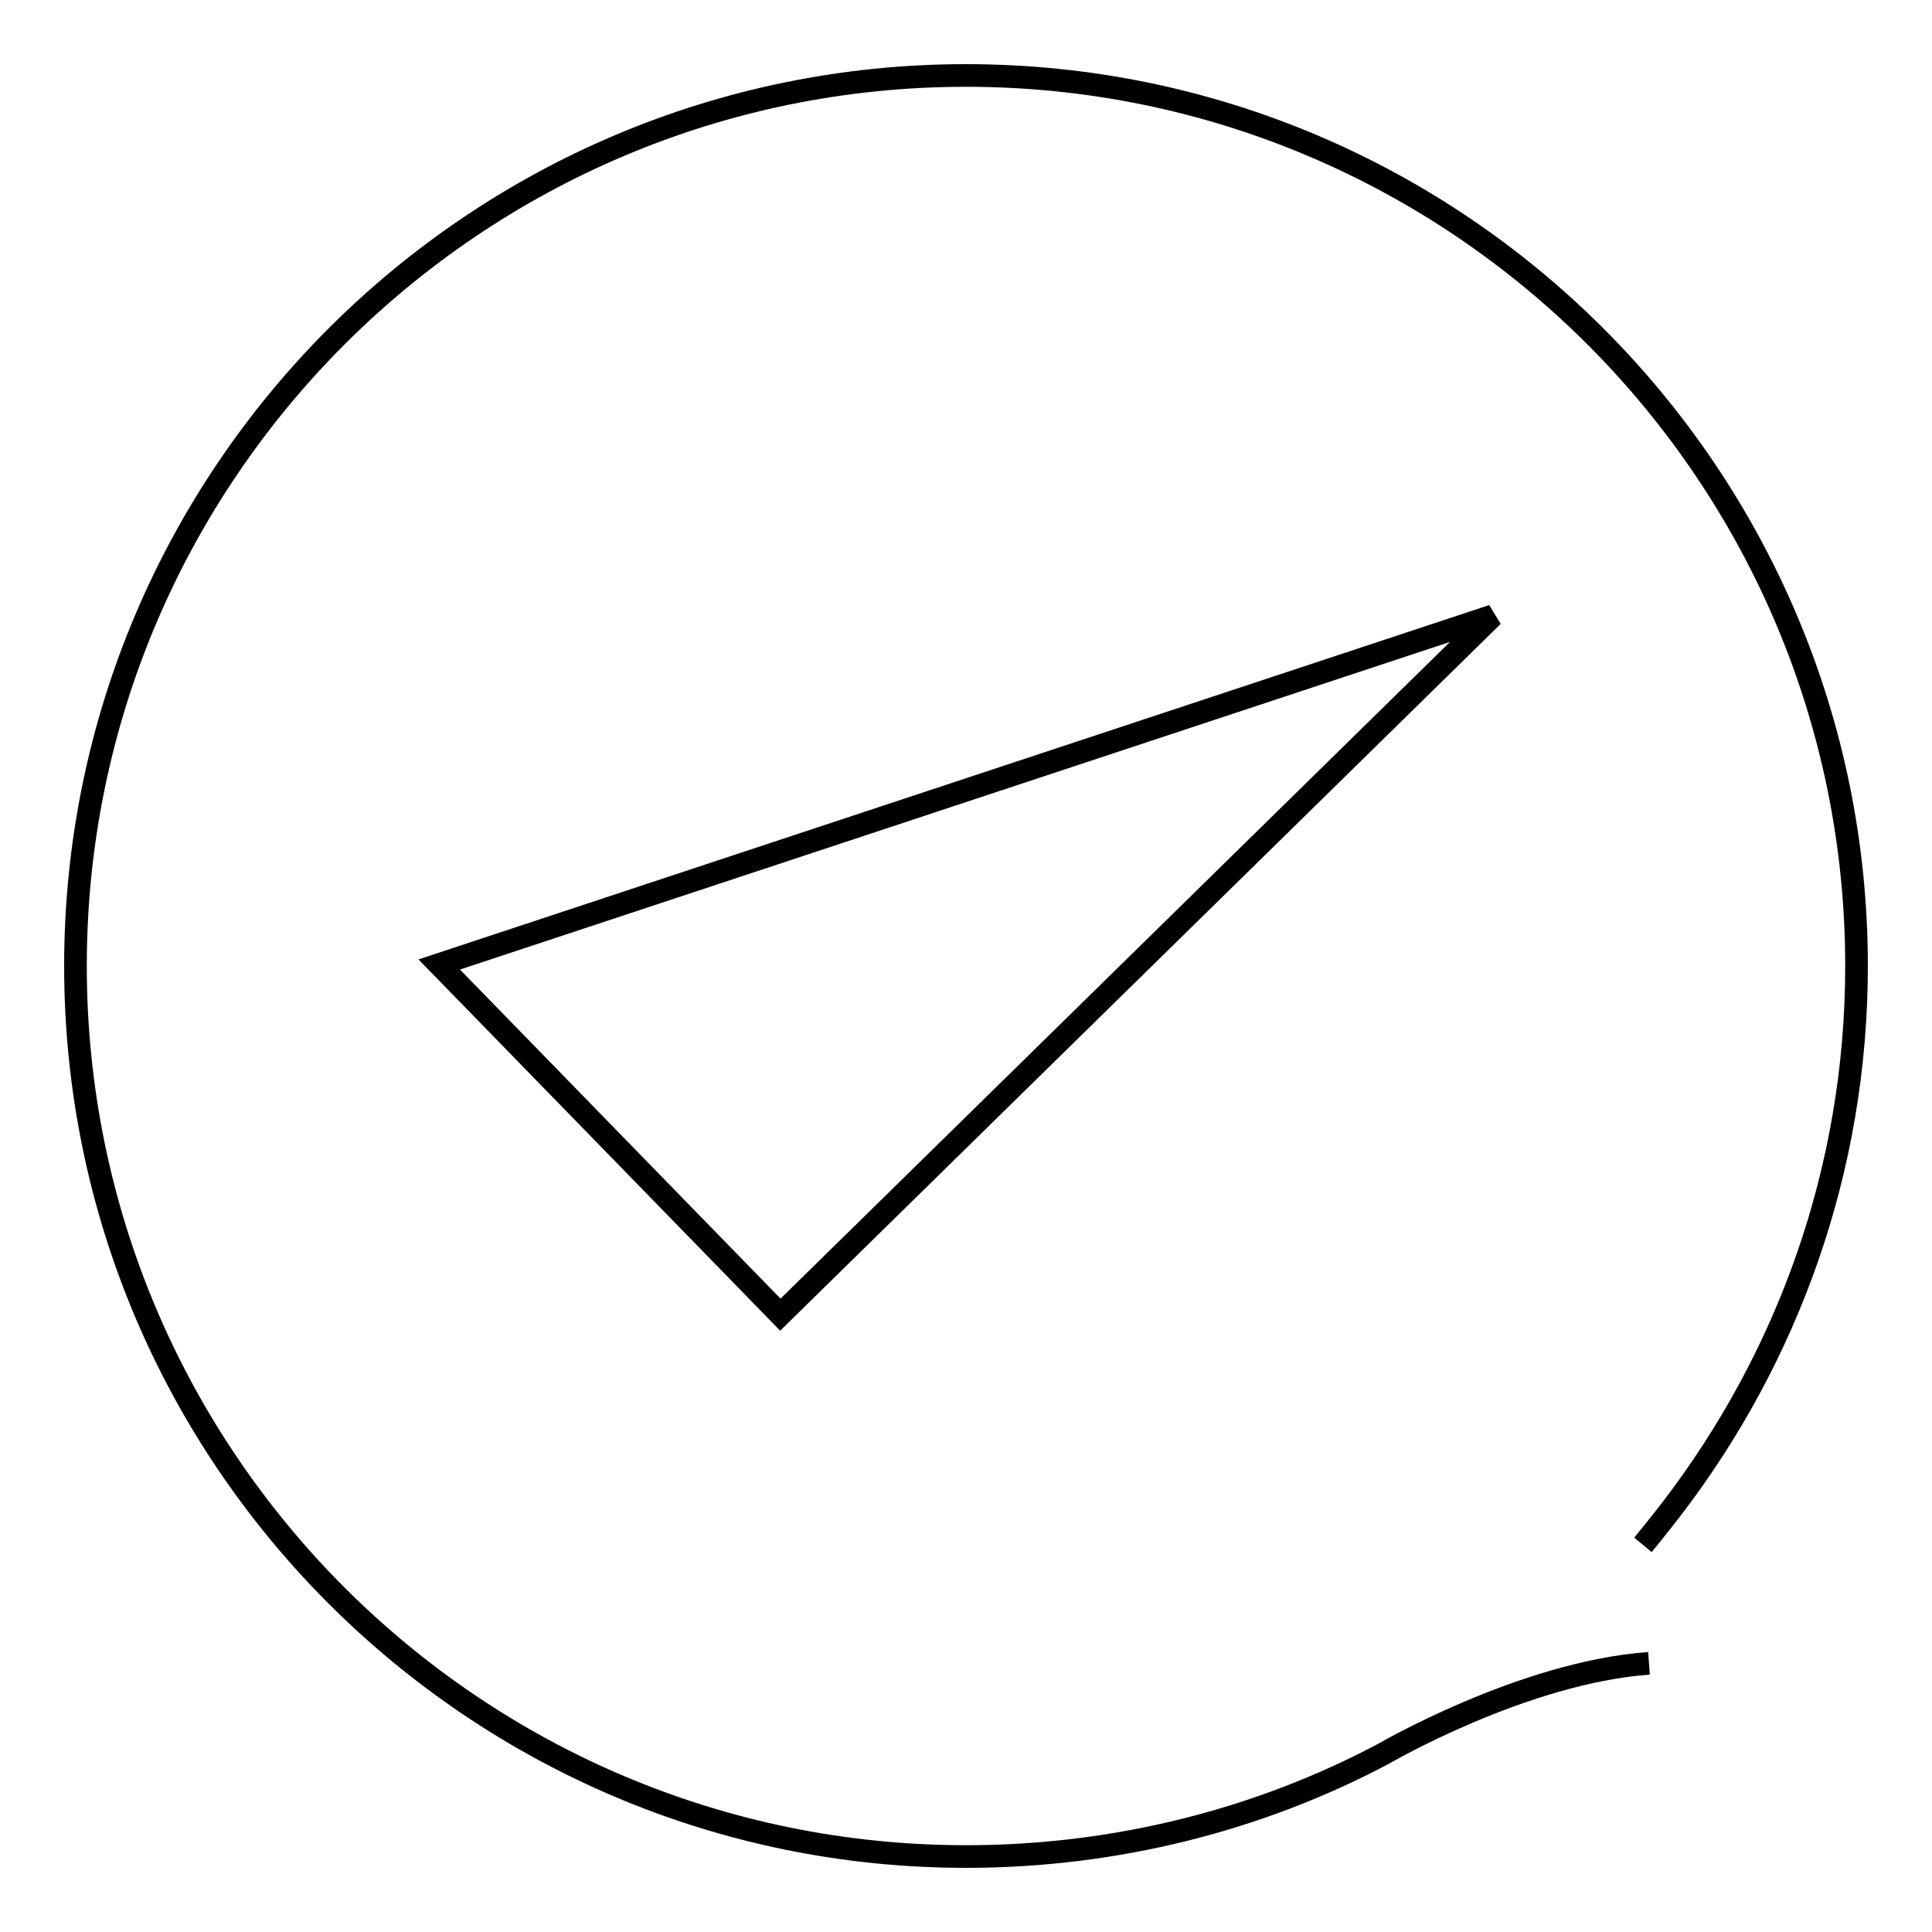 <?xml version="1.0" encoding="utf-8"?>
<!-- Svg Vector Icons : http://www.onlinewebfonts.com/icon -->
<!DOCTYPE svg PUBLIC "-//W3C//DTD SVG 1.1//EN" "http://www.w3.org/Graphics/SVG/1.1/DTD/svg11.dtd">
<svg version="1.1" xmlns="http://www.w3.org/2000/svg" xmlns:xlink="http://www.w3.org/1999/xlink" x="0px" y="0px" viewBox="0 0 256 256" enable-background="new 0 0 256 256" xml:space="preserve">
<g><g><path stroke-width="3" fill-opacity="0" stroke="#000000"  d="M58.2,127.8l45.2,46.4l94.4-92.6L58.2,127.8z"/><path stroke-width="3" fill-opacity="0" stroke="#000000"  d="M218.5,220.4c-16.7,1.2-35.2,12-35.2,12c-16.4,8.7-35.4,13.6-55.3,13.6c-65.1,0-118-52.9-118-118C10,62.9,62.9,10,128,10c65.1,0,118,52.9,118,118c0,27.1-9.2,51.9-24.4,71.8c0,0-2,2.6-3.9,4.9"/></g></g>
</svg>